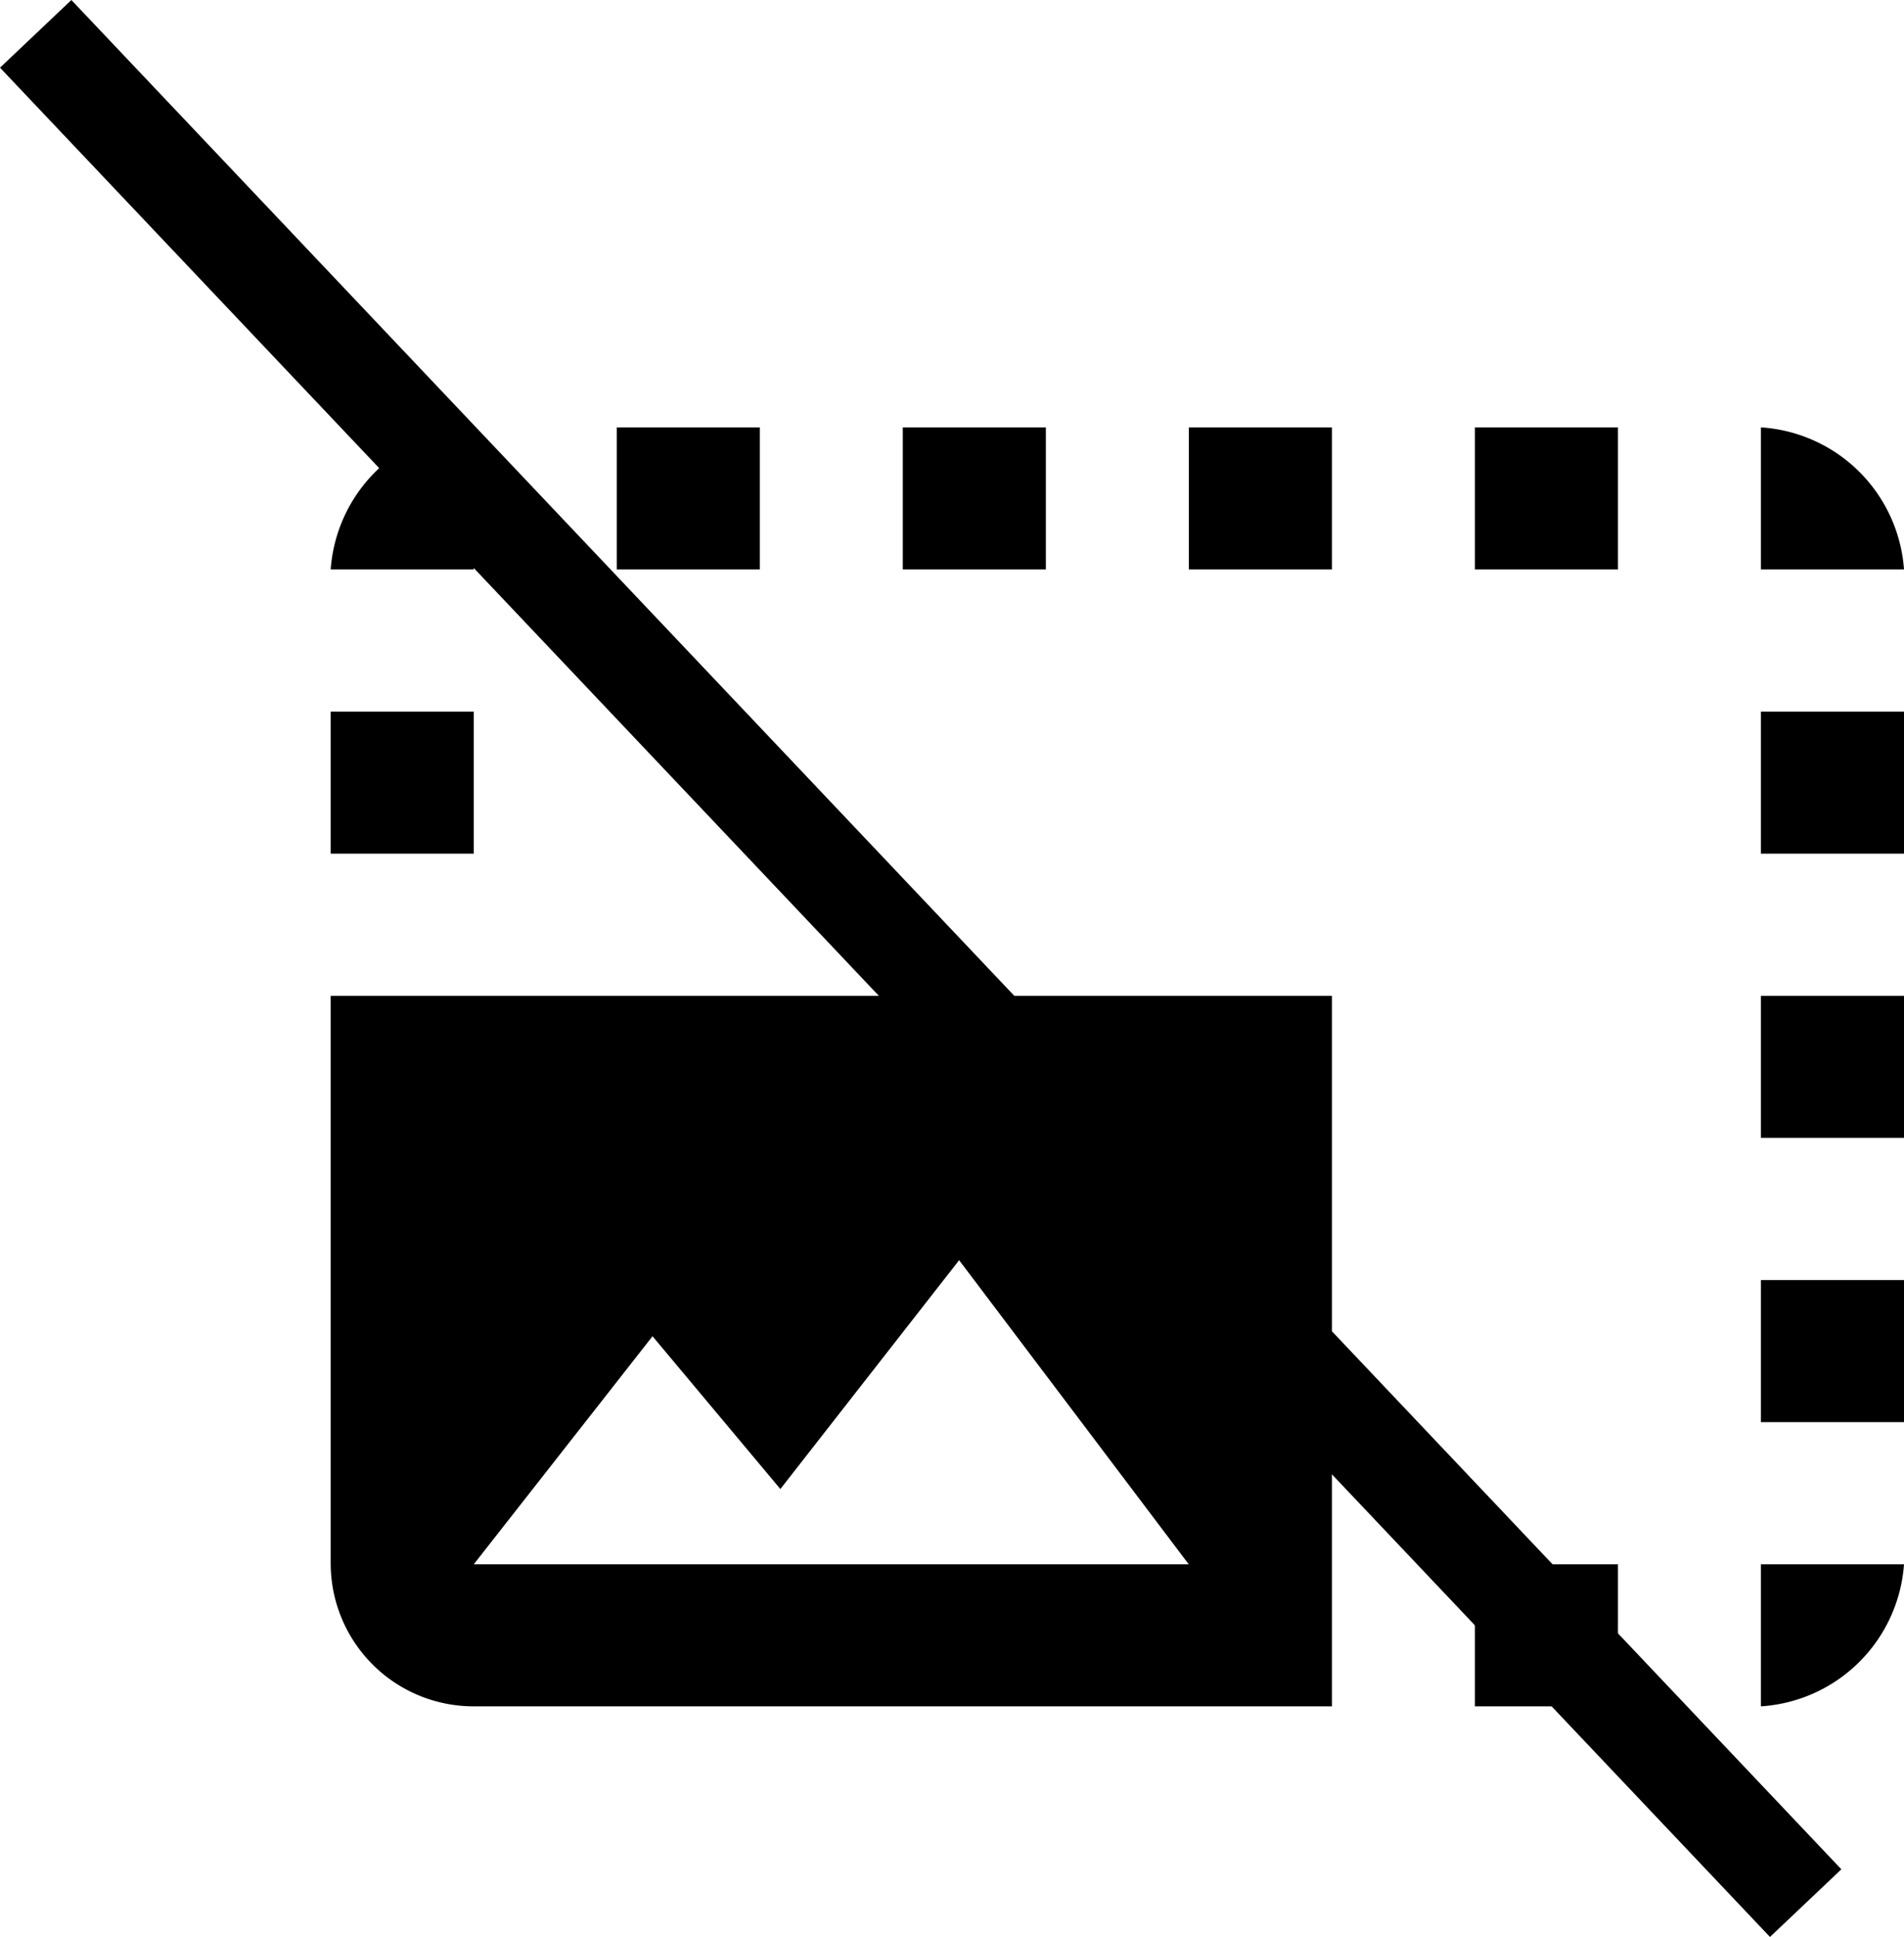 <svg xmlns="http://www.w3.org/2000/svg" width="19.363" height="19.688" viewBox="0 0 19.363 19.688">
  <g id="ico-customice-size" transform="translate(-0.637 -0.656)">
    <path id="Trazado_1" data-name="Trazado 1" d="M1,1,19,20" fill="none" stroke="#000" stroke-width="1"/>
    <path id="Trazado_2" data-name="Trazado 2" d="M18.545,13.667H20v1.444H18.545Zm0-2.889H20v1.444H18.545ZM20,16.556H18.545V18A1.559,1.559,0,0,0,20,16.556ZM12.727,5h1.455V6.444H12.727Zm5.818,2.889H20V9.333H18.545Zm0-2.889V6.444H20A1.559,1.559,0,0,0,18.545,5ZM4,7.889H5.455V9.333H4ZM15.636,5h1.455V6.444H15.636Zm0,11.556h1.455V18H15.636ZM5.455,5A1.559,1.559,0,0,0,4,6.444H5.455ZM9.818,5h1.455V6.444H9.818ZM6.909,5H8.364V6.444H6.909ZM4,10.778v5.778A1.454,1.454,0,0,0,5.455,18h8.727V10.778Zm1.455,5.778,1.818-2.318,1.3,1.553,1.818-2.326,2.335,3.091Z"/>
  </g>
</svg>

